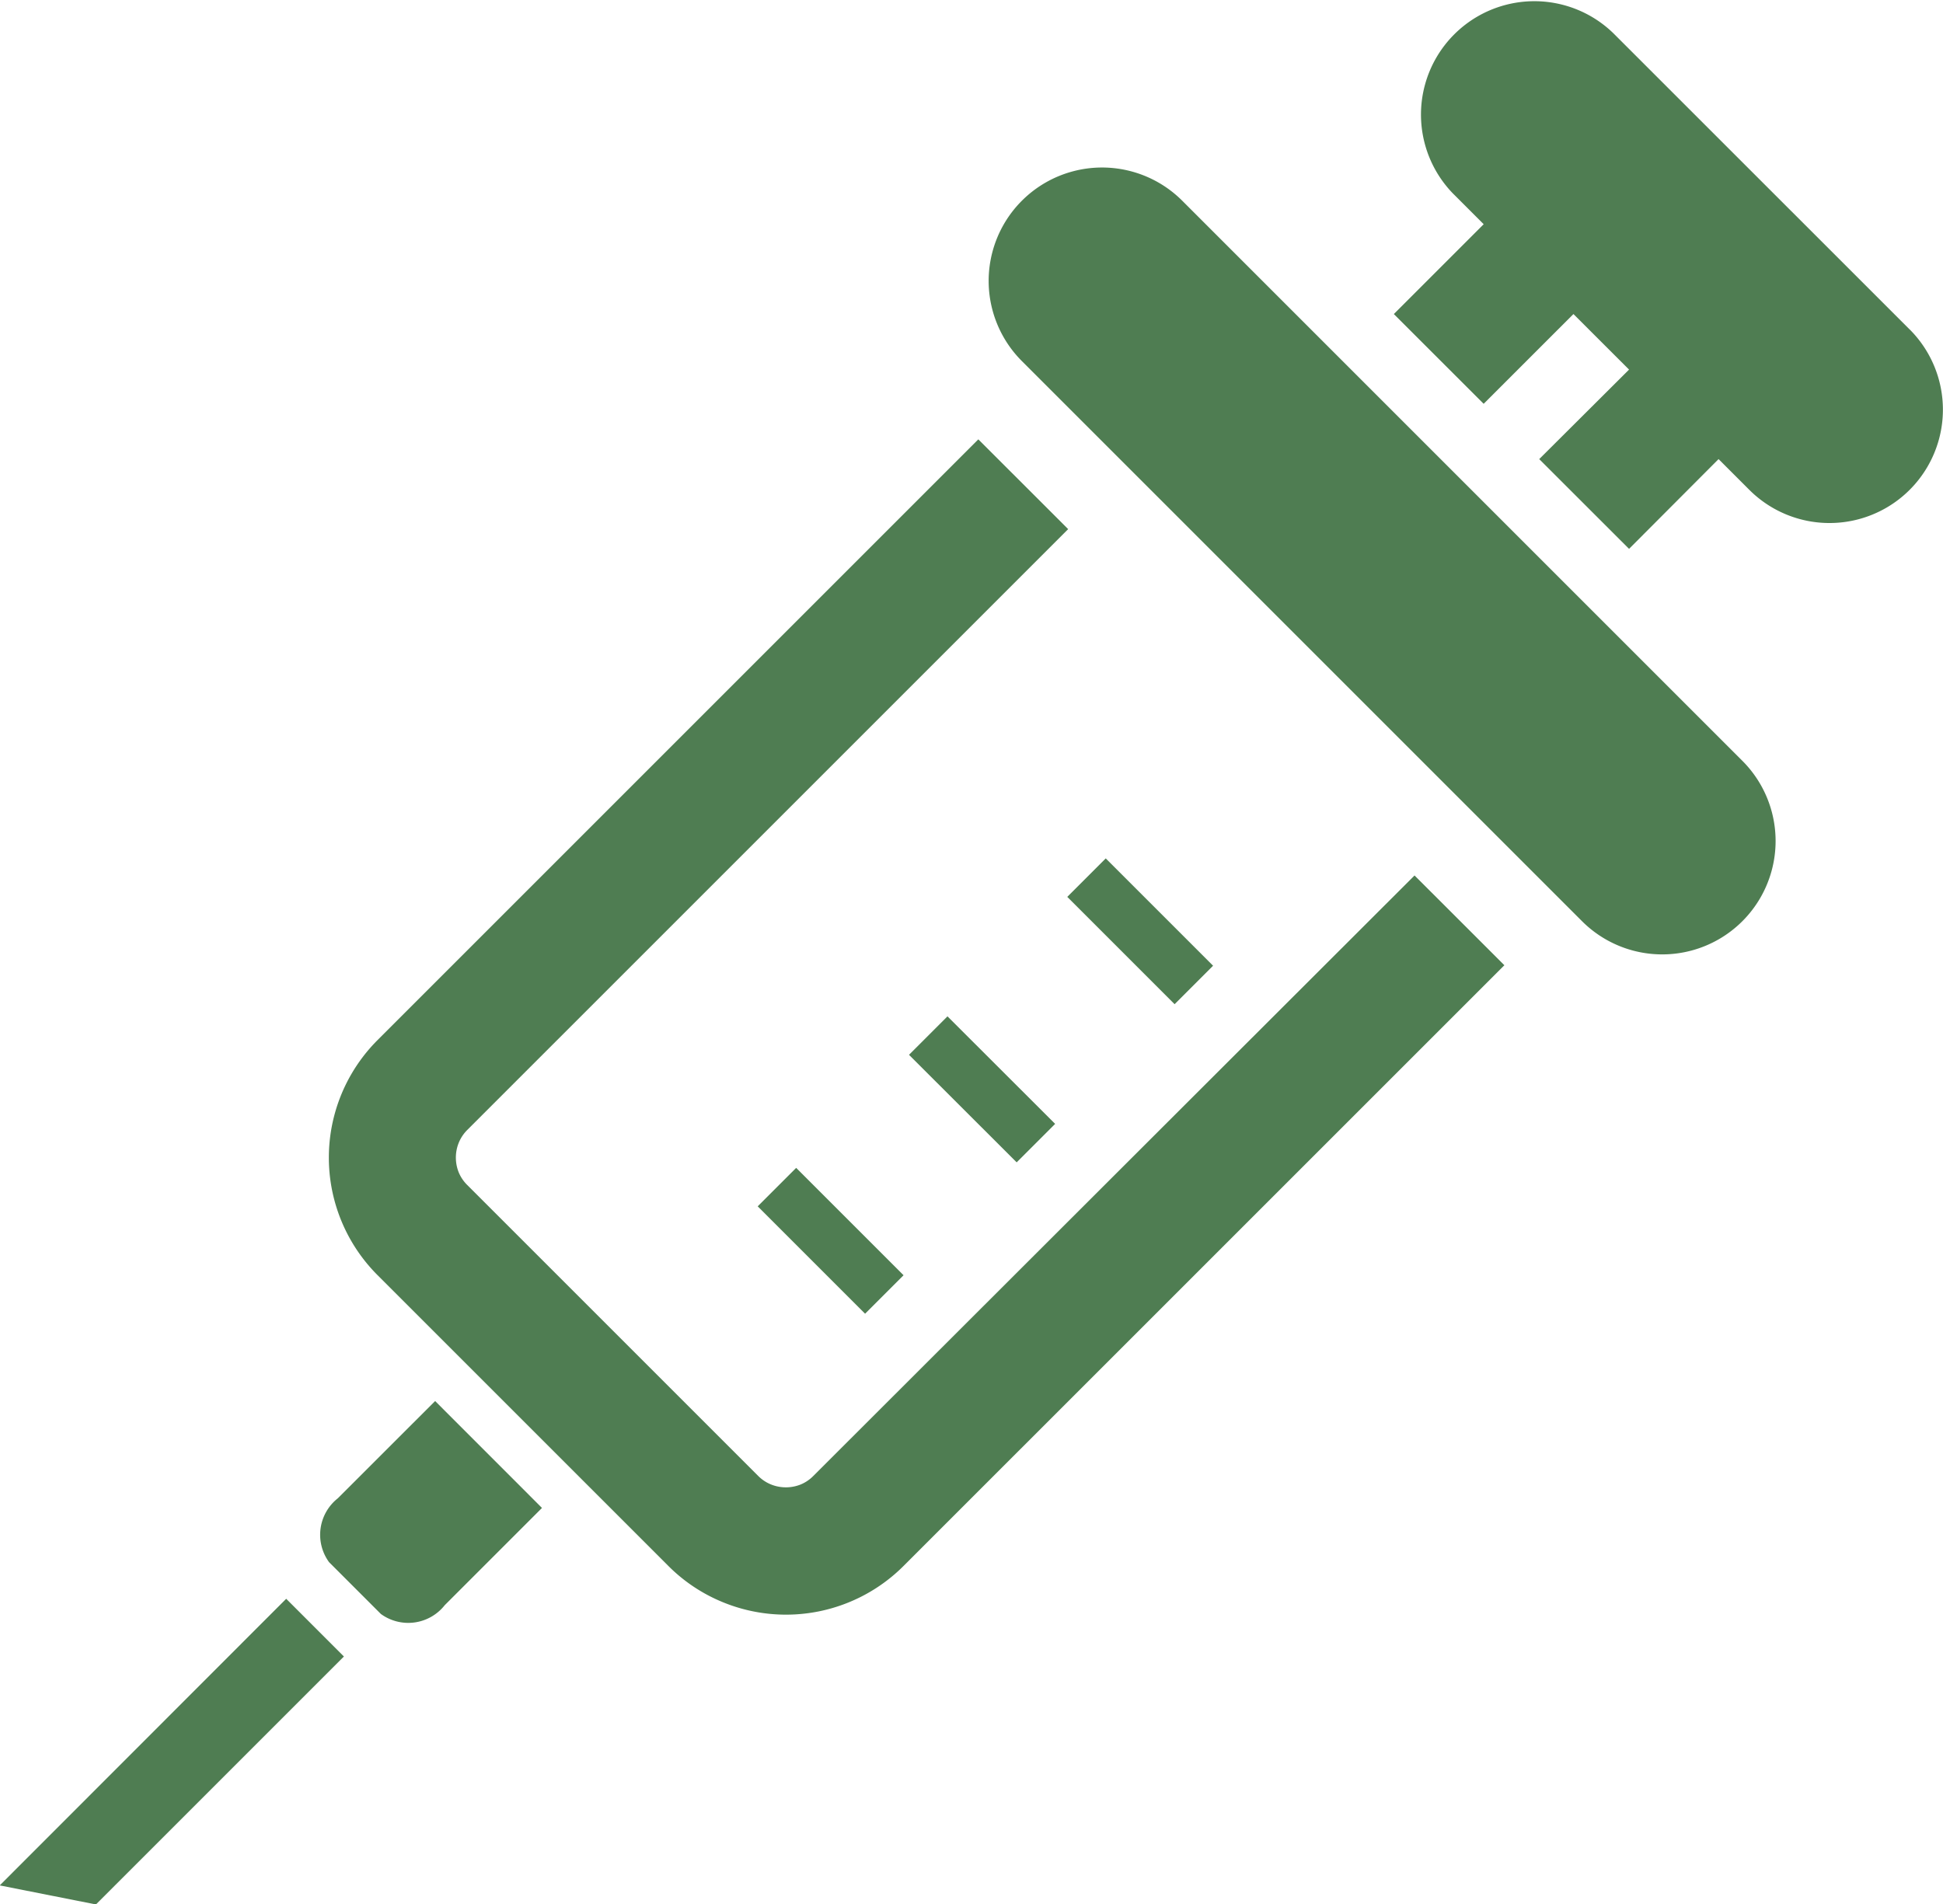 <svg xmlns="http://www.w3.org/2000/svg" width="30.605" height="29.998" viewBox="0 0 30.605 29.998">
  <g id="グループ_3154" data-name="グループ 3154" transform="translate(-0.004 -5.068)">
    <path id="パス_1728" data-name="パス 1728" d="M94.235,137.107a.605.605,0,0,1-.2.136.625.625,0,0,1-.353.034.606.606,0,0,1-.319-.17l-4.579-4.579a.609.609,0,0,1-.136-.2.625.625,0,0,1-.034-.353.61.61,0,0,1,.17-.318l9.463-9.463-1.415-1.414-9.462,9.462a2.618,2.618,0,0,0,0,3.705l4.579,4.579a2.6,2.6,0,0,0,.867.575,2.618,2.618,0,0,0,2.839-.575l9.463-9.462-1.415-1.414Z" transform="translate(-81.418 -108.791)" fill="#4f7d52"/>
    <path id="パス_1729" data-name="パス 1729" d="M84.539,375.806a.733.733,0,0,0-.138,1.006l.816.816a.732.732,0,0,0,1.006-.138l1.532-1.532-1.683-1.684Z" transform="translate(-79.214 -347.136)" fill="#4f7d52"/>
    <path id="パス_1730" data-name="パス 1730" d="M0,430.9l1.515.3,3.906-3.906-.909-.909Z" transform="translate(0 -396.132)" fill="#4f7d52"/>
    <path id="パス_1731" data-name="パス 1731" d="M263.565,49.732a1.786,1.786,0,1,0-2.526,2.526l8.823,8.823a1.786,1.786,0,1,0,2.526-2.526Z" transform="translate(-244.939 -41.502)" fill="#4f7d52"/>
    <path id="パス_1732" data-name="パス 1732" d="M375.413,10.261l-4.671-4.67a1.786,1.786,0,0,0-2.525,2.526l.483.483-1.415,1.415,1.415,1.414,1.414-1.414.876.875L369.575,12.3l1.415,1.414L372.4,12.3l.484.484a1.786,1.786,0,1,0,2.526-2.527Z" transform="translate(-345.326)" fill="#4f7d52"/>
    <rect id="長方形_2395" data-name="長方形 2395" width="0.857" height="2.391" transform="translate(16.815 19.196) rotate(-45)" fill="#4f7d52"/>
    <path id="パス_1733" data-name="パス 1733" d="M241.29,275.2l.606-.606L240.2,272.9l-.606.606Z" transform="translate(-225.272 -251.822)" fill="#4f7d52"/>
    <rect id="長方形_2396" data-name="長方形 2396" width="0.857" height="2.392" transform="translate(11.939 24.071) rotate(-45)" fill="#4f7d52"/>
  </g>
</svg>
